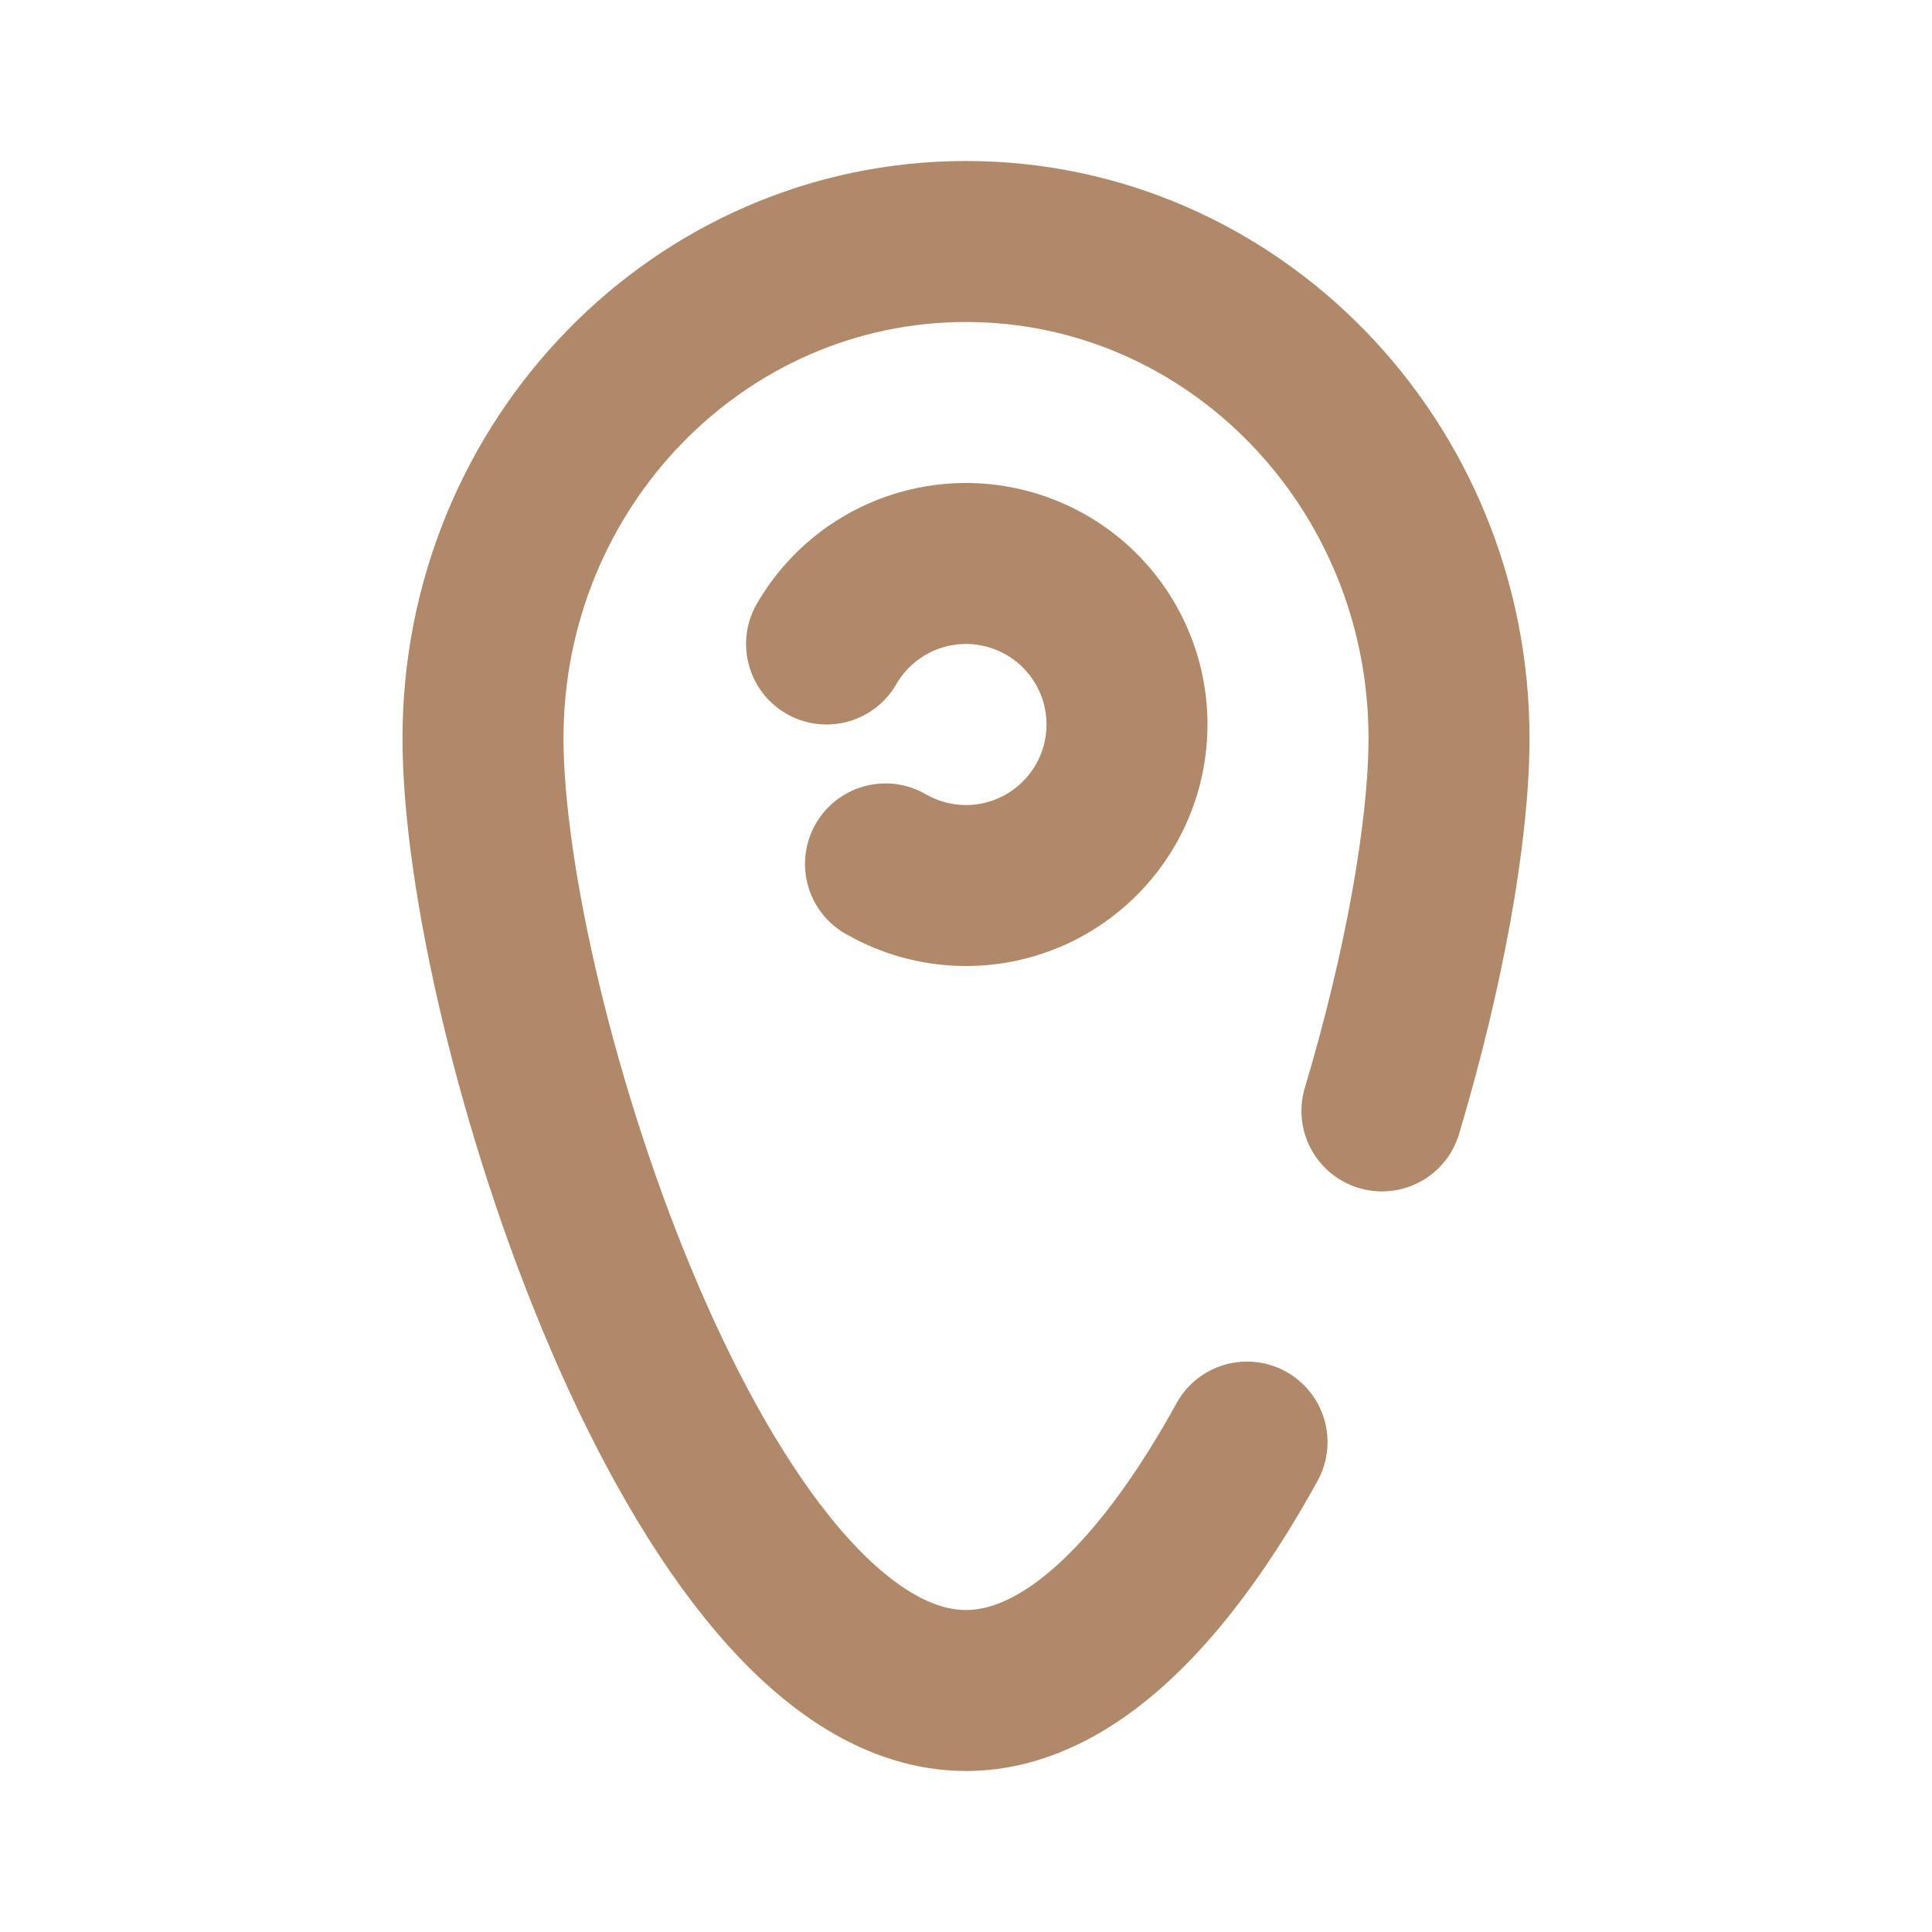 <?xml version="1.0" encoding="UTF-8"?> <svg xmlns="http://www.w3.org/2000/svg" width="24" height="24" viewBox="0 0 24 24" fill="none"><path d="M11 10.732C11.343 10.93 11.736 11.022 12.131 10.996C12.525 10.97 12.904 10.828 13.217 10.587C13.531 10.346 13.767 10.017 13.894 9.643C14.021 9.268 14.034 8.864 13.932 8.482C13.829 8.1 13.616 7.757 13.319 7.496C13.021 7.236 12.653 7.069 12.261 7.017C11.869 6.965 11.47 7.031 11.115 7.206C10.761 7.381 10.466 7.657 10.268 8" stroke="#B08968" stroke-width="2" stroke-linecap="round"></path><path d="M15.491 17.914C14.508 19.7 13.302 21 12 21C8.686 21 6 12.58 6 9.171C6 5.763 8.686 3 12 3C15.314 3 18 5.763 18 9.171C18 10.318 17.696 12.031 17.167 13.8" stroke="#B08968" stroke-width="2" stroke-linecap="round"></path></svg> 